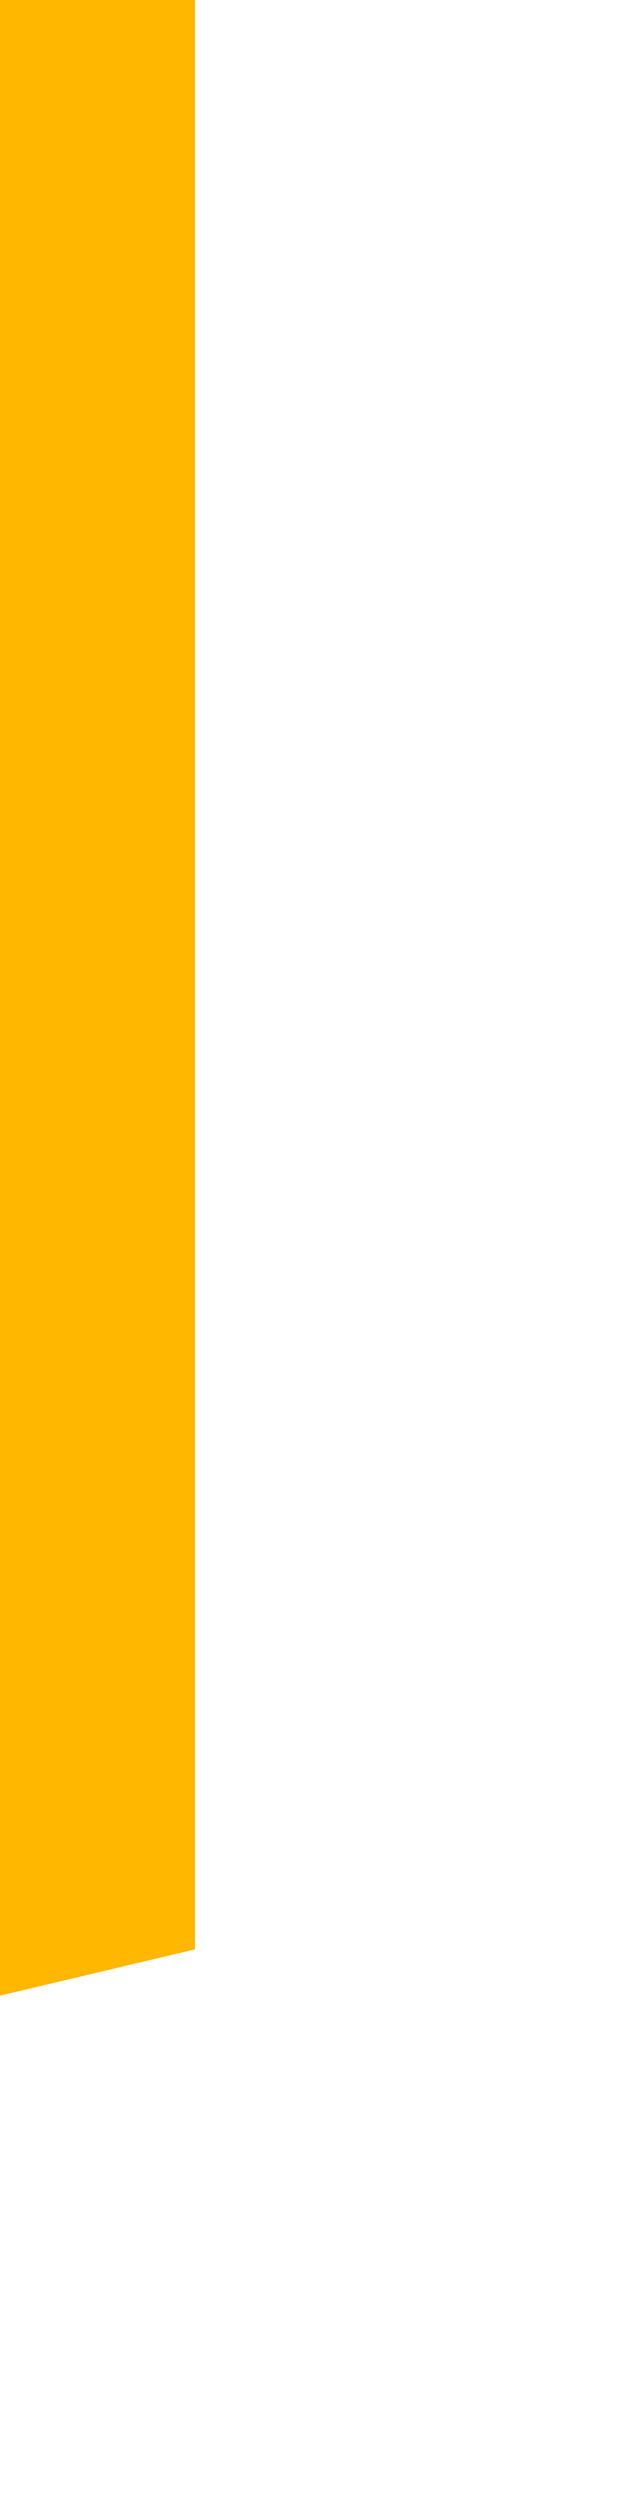 <?xml version="1.0" encoding="utf-8"?>
<svg xmlns="http://www.w3.org/2000/svg" fill="none" height="100%" overflow="visible" preserveAspectRatio="none" style="display: block;" viewBox="0 0 1 4" width="100%">
<path d="M0 3.193L0.312 3.119V0H0V3.193Z" fill="url(#paint0_linear_0_20111)" id="Vector"/>
<defs>
<linearGradient gradientUnits="userSpaceOnUse" id="paint0_linear_0_20111" x1="-6.281" x2="-0.093" y1="-0.49" y2="1.504">
<stop stop-color="#FFB700"/>
<stop offset="1" stop-color="#FFB700"/>
</linearGradient>
</defs>
</svg>